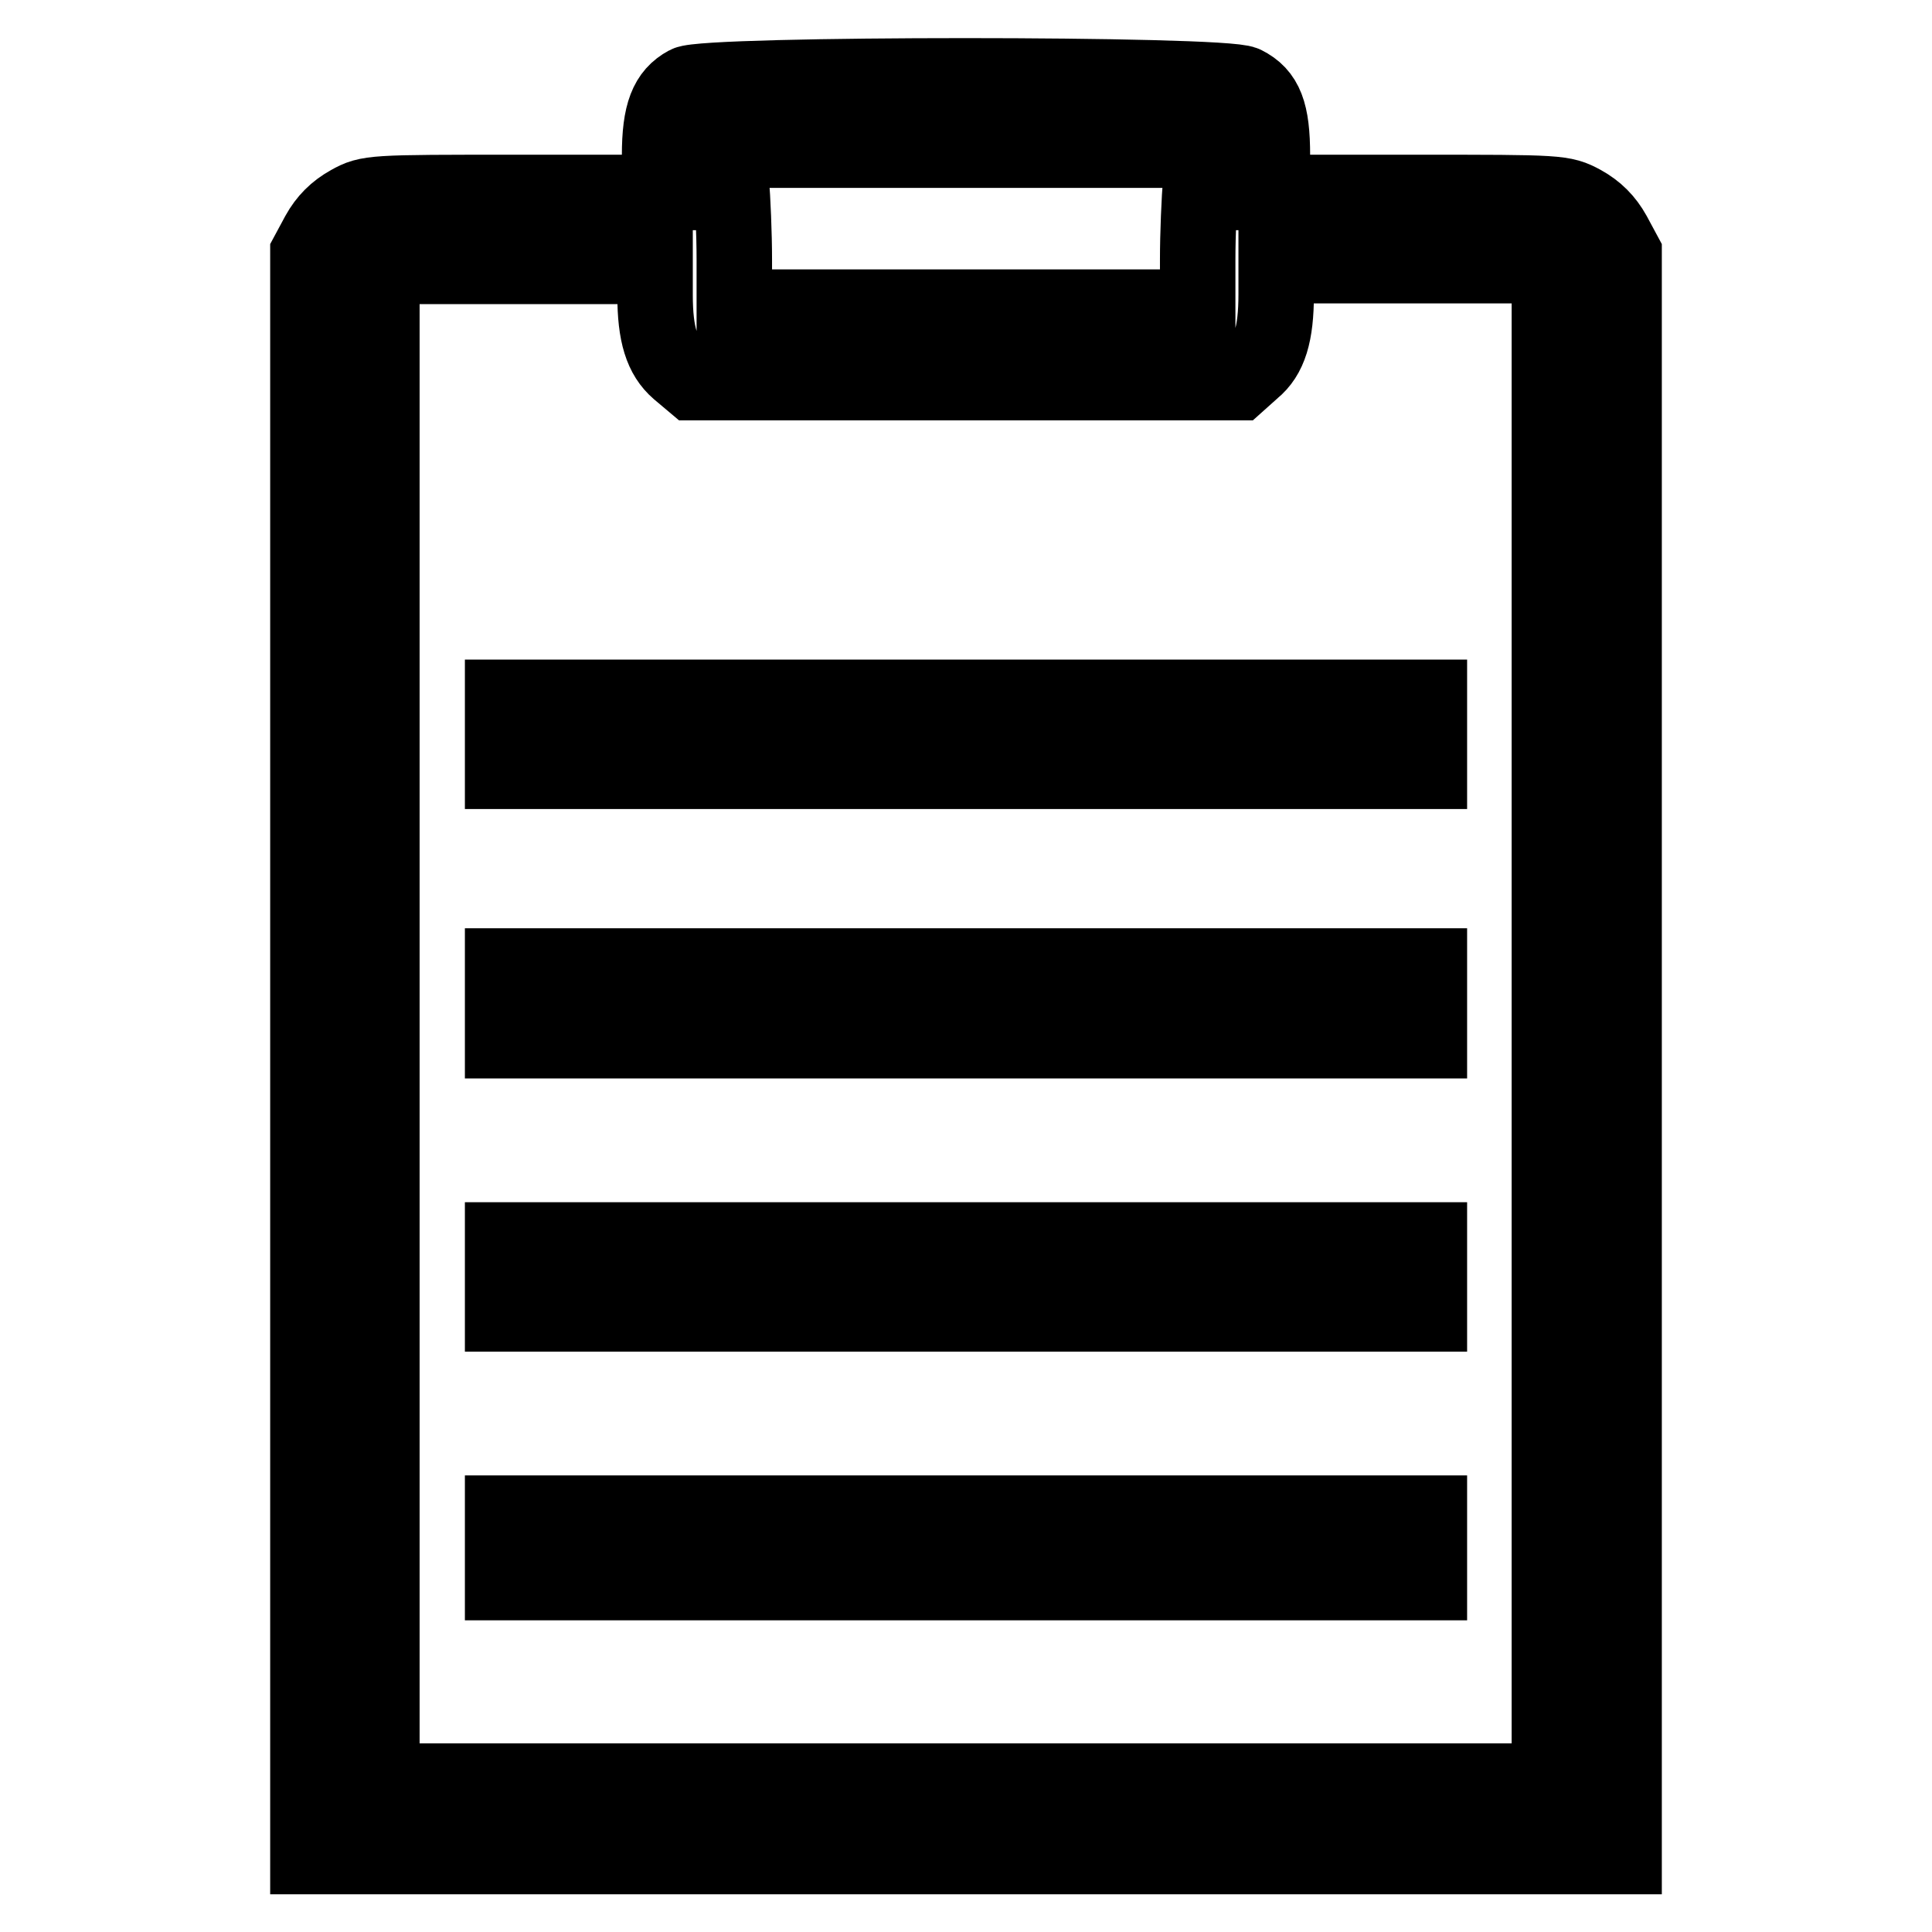 <?xml version="1.0" encoding="utf-8"?>
<!-- Svg Vector Icons : http://www.onlinewebfonts.com/icon -->
<!DOCTYPE svg PUBLIC "-//W3C//DTD SVG 1.1//EN" "http://www.w3.org/Graphics/SVG/1.1/DTD/svg11.dtd">
<svg version="1.1" xmlns="http://www.w3.org/2000/svg" xmlns:xlink="http://www.w3.org/1999/xlink" x="0px" y="0px" viewBox="0 0 256 256" enable-background="new 0 0 256 256" xml:space="preserve">
<g><g><g><path stroke-width="10" fill-opacity="0" stroke="#000000"  d="M91,11.1c-2.6,1.4-3.6,3.9-3.6,9.5v4.9H68.2c-18.9,0-19.4,0-21.9,1.4c-1.8,1-3.1,2.3-4.1,4.1l-1.4,2.6v106.2V246H128h87.2V139.8V33.6l-1.4-2.6c-1-1.8-2.3-3.1-4.1-4.1c-2.6-1.4-3-1.4-21.9-1.4h-19.2v-4.9c0-5.7-0.9-8.1-3.7-9.5C162.2,9.7,93.5,9.7,91,11.1z M159.1,24c-0.2,2.3-0.4,7-0.4,10.4v6.3H128H97.3v-6.3c0-3.4-0.2-8.1-0.4-10.4l-0.4-4.1H128h31.5L159.1,24z M86.8,39.1c0,5.2,0.9,8.1,3.1,10l1.9,1.6H128h36.1L166,49c2.2-1.8,3.1-4.7,3.1-10v-3.8h18.1h18.1v100.4v100.4H128H50.6V135.7V35.3h18.1h18.1V39.1L86.8,39.1z"/><path stroke-width="10" fill-opacity="0" stroke="#000000"  d="M66.6,97.3v4.9H128h61.4v-4.9v-4.9H128H66.6V97.3z"/><path stroke-width="10" fill-opacity="0" stroke="#000000"  d="M66.6,133v4.9H128h61.4V133V128H128H66.6V133z"/><path stroke-width="10" fill-opacity="0" stroke="#000000"  d="M66.6,169.2v4.9H128h61.4v-4.9v-4.9H128H66.6V169.2z"/><path stroke-width="10" fill-opacity="0" stroke="#000000"  d="M66.6,205.1v4.6H128h61.4v-4.6v-4.6H128H66.6V205.1z"/></g></g></g>
</svg>